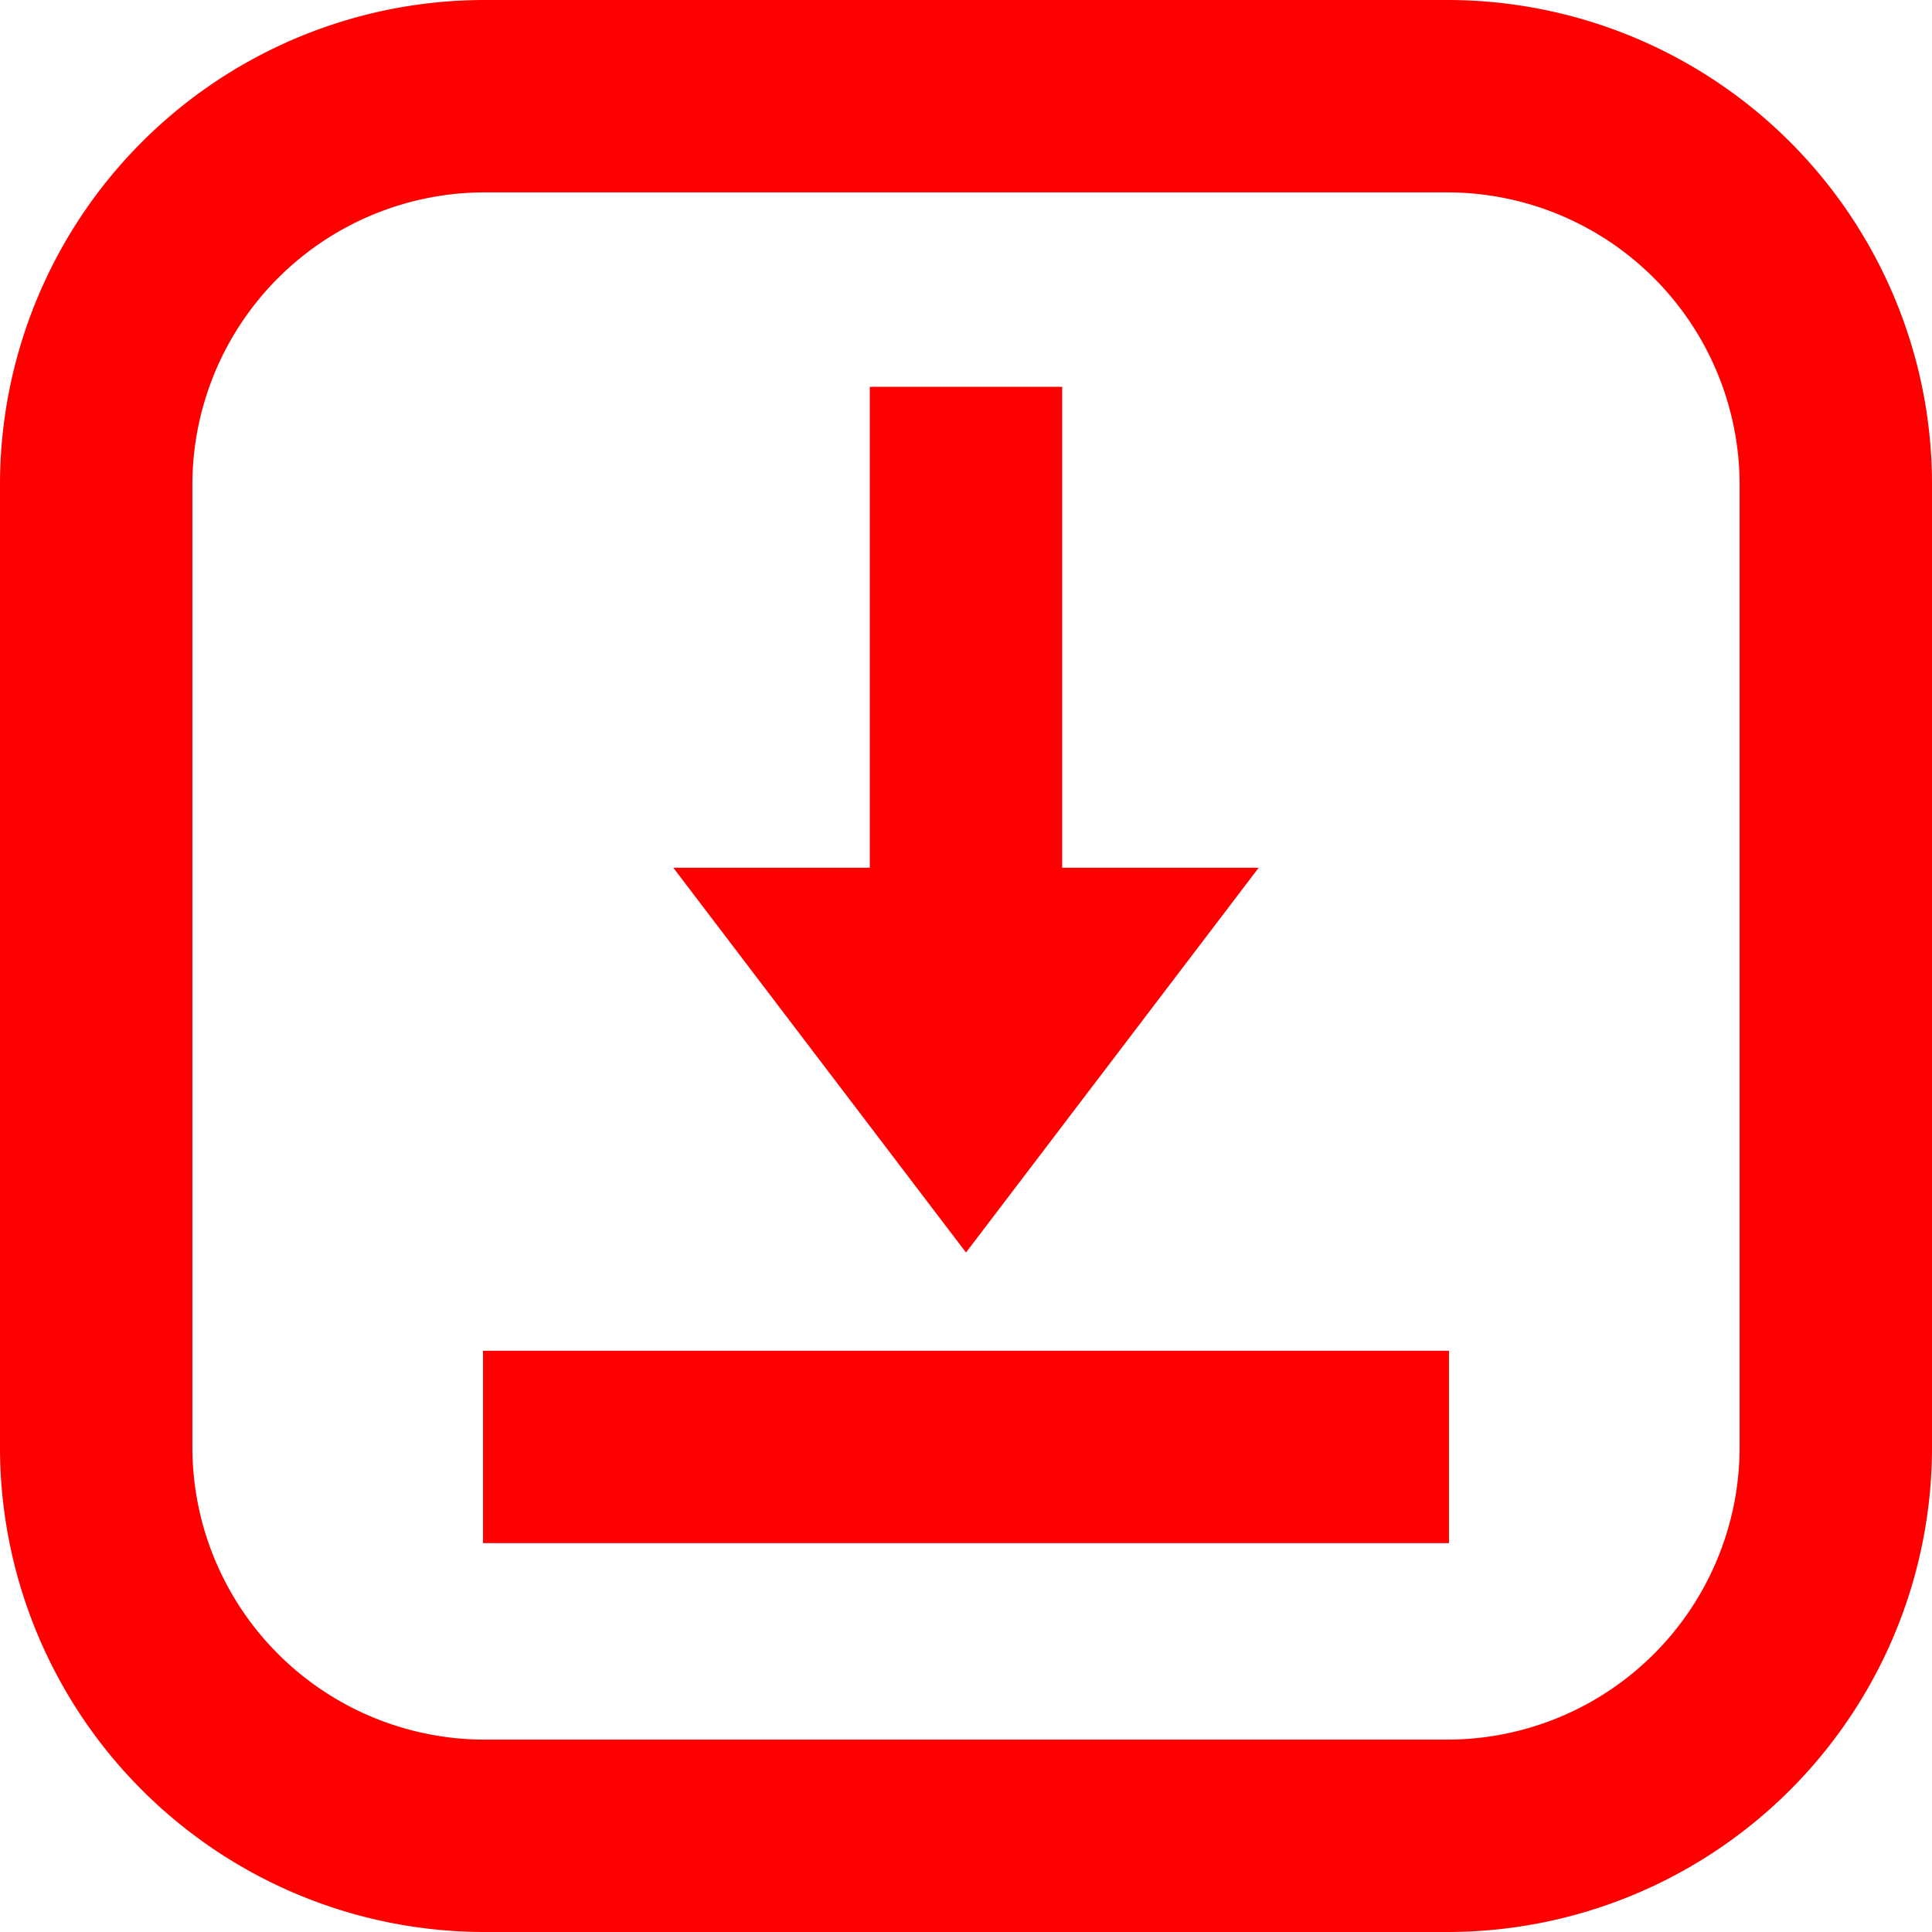 <?xml version="1.0" encoding="UTF-8"?> <svg xmlns="http://www.w3.org/2000/svg" viewBox="0 0 944 944"> <defs> <style>.cls-1{fill:red;}</style> </defs> <title>Asset 7</title> <g id="Layer_2" data-name="Layer 2"> <g id="Layer_1-2" data-name="Layer 1"> <path class="cls-1" d="M925.34,144.68A236.82,236.82,0,0,0,707.07,0H236.93A236.82,236.82,0,0,0,0,236.93V707.07A236.82,236.82,0,0,0,236.93,944H707.07A236.82,236.82,0,0,0,944,707.07V236.93A235.51,235.51,0,0,0,925.34,144.68ZM850,707.07A142.93,142.93,0,0,1,707.07,850H236.93A142.93,142.93,0,0,1,94,707.07V236.93A142.93,142.93,0,0,1,236.93,94H707.07A142.93,142.93,0,0,1,850,236.93ZM708,660v94H236V660ZM615,424,472,612,329,424h96V189h94V424Z"></path> </g> </g> </svg> 